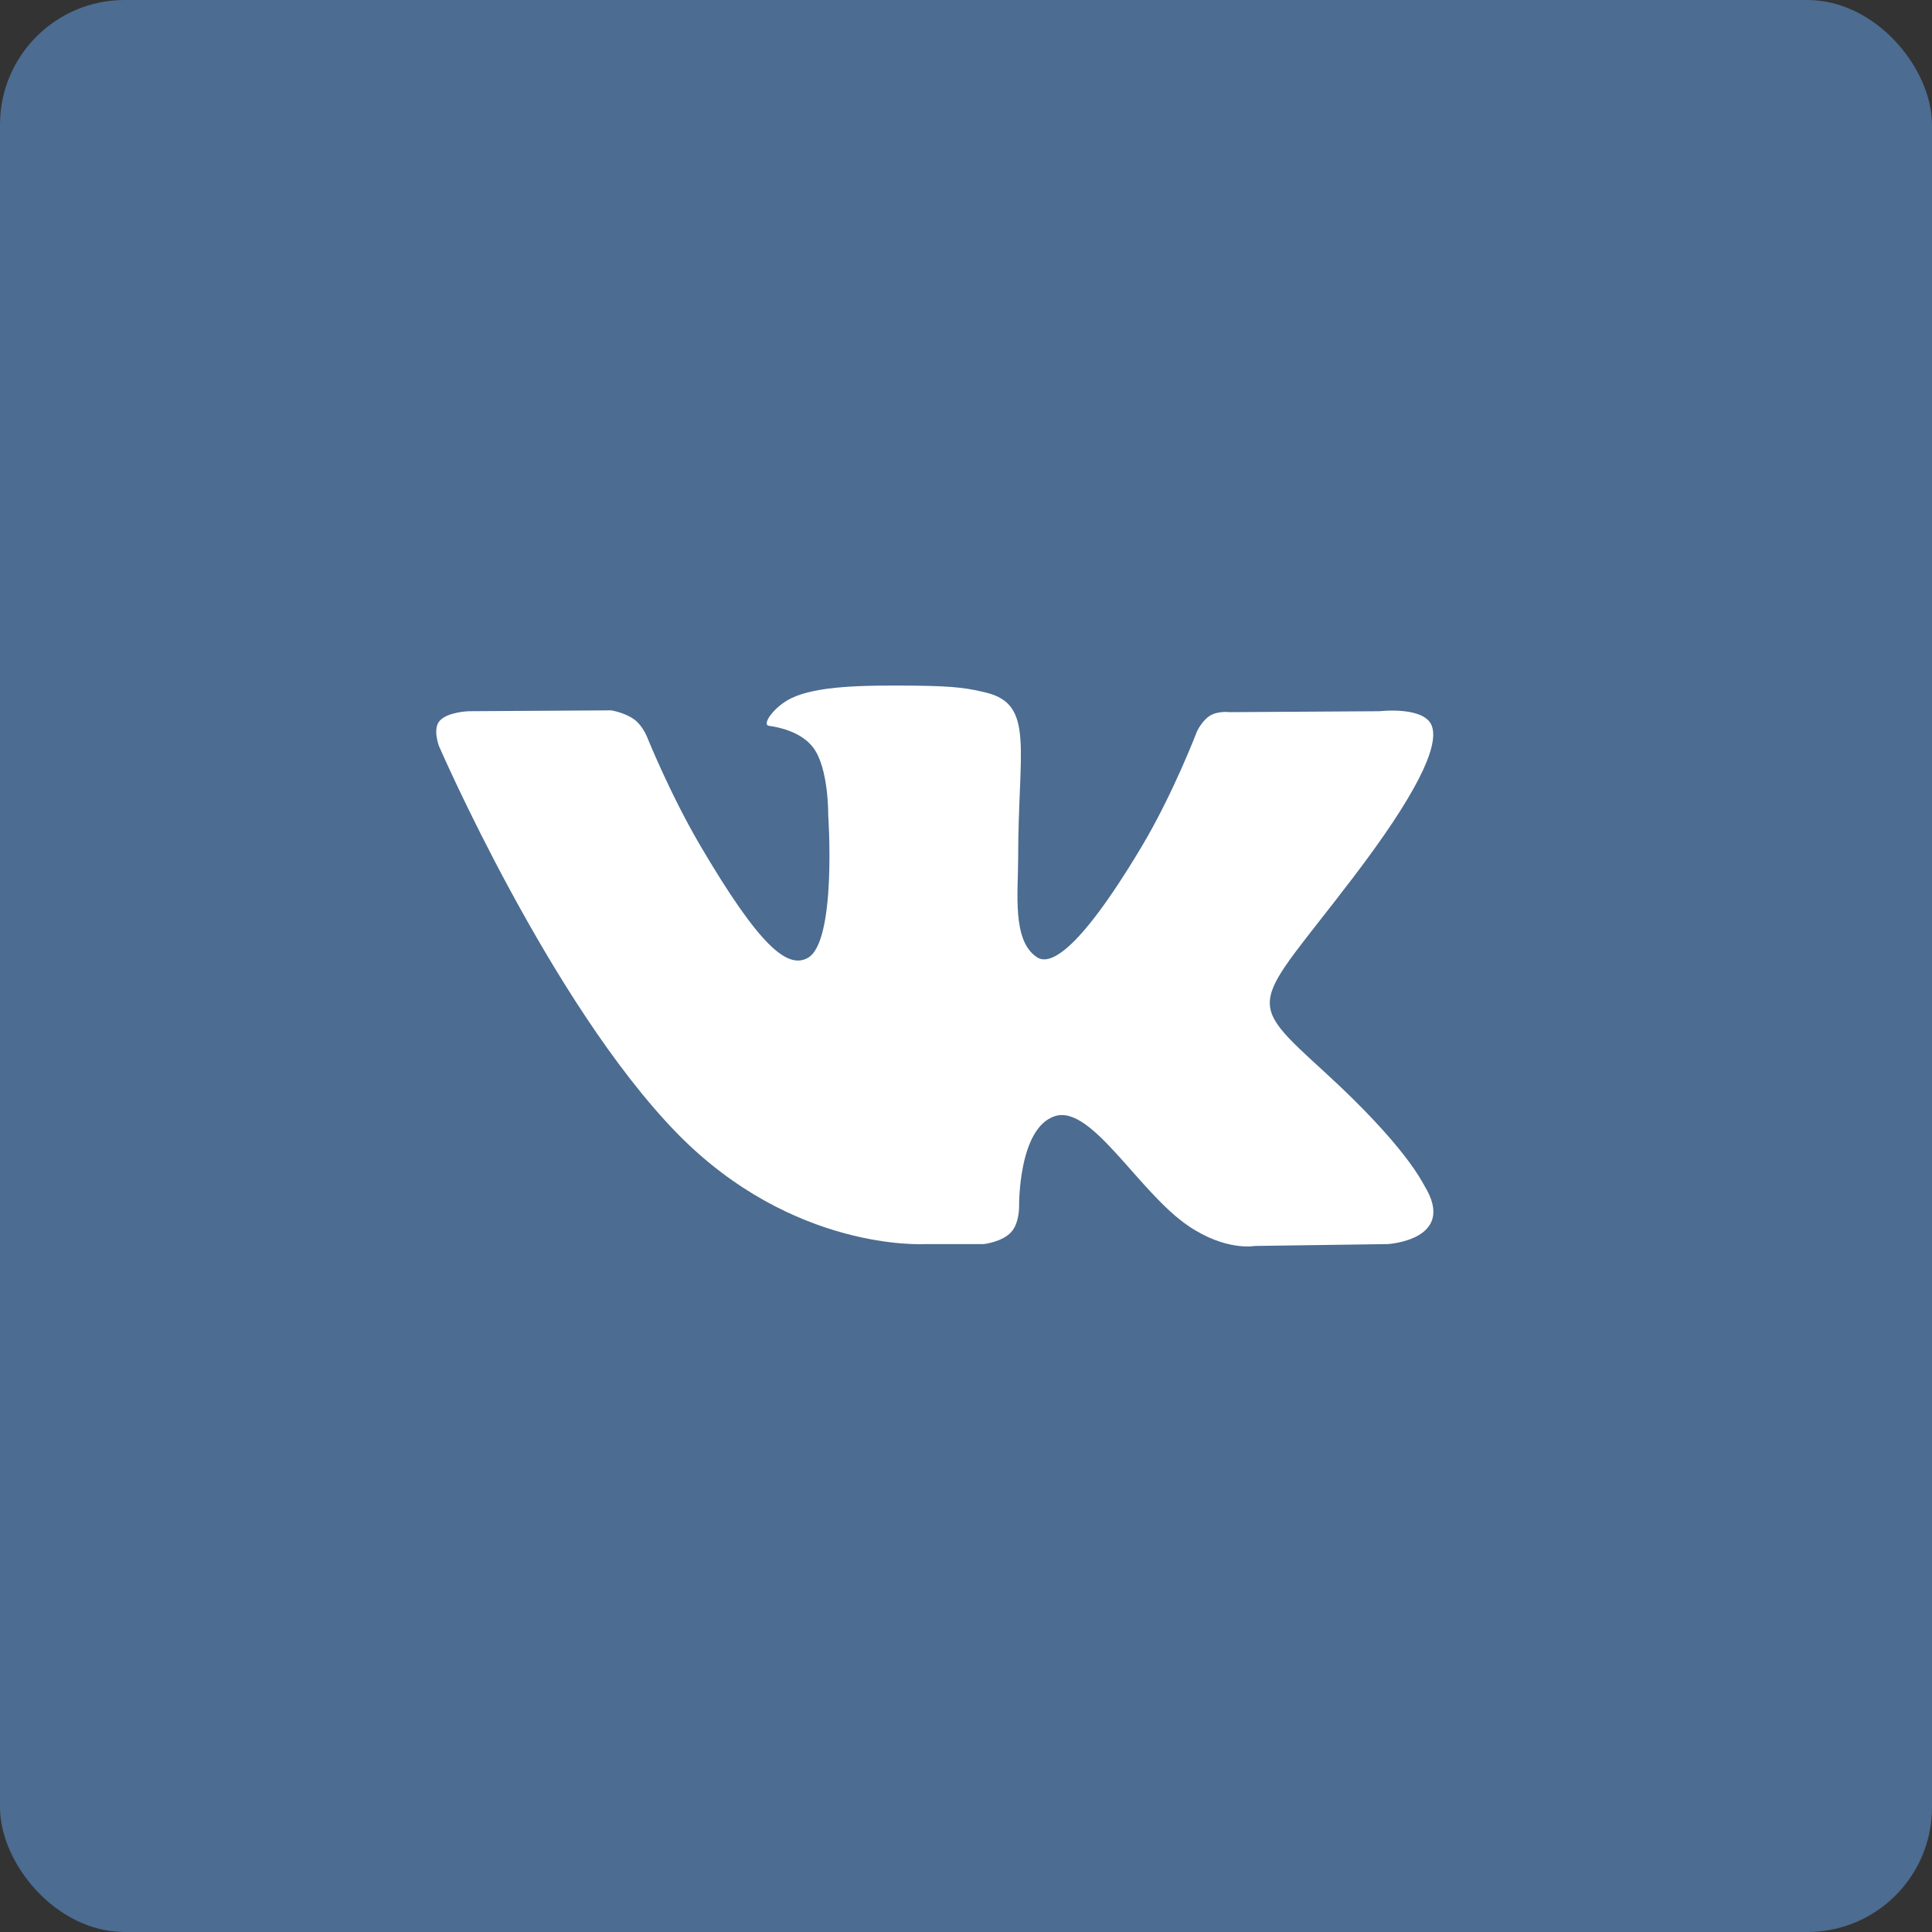 <svg width="31" height="31" viewBox="0 0 31 31" fill="none" xmlns="http://www.w3.org/2000/svg">
<rect x="0" y="0" width="31" height="31" fill="#333333" stroke="none"/>
<rect width="31" height="31" rx="2" fill="#4C6C91"/>
<path fill-rule="evenodd" clip-rule="evenodd" d="M15.785 19.962C15.785 19.962 16.073 19.931 16.221 19.774C16.357 19.631 16.352 19.36 16.352 19.36C16.352 19.36 16.334 18.095 16.93 17.908C17.517 17.725 18.27 19.131 19.07 19.672C19.674 20.081 20.133 19.992 20.133 19.992L22.27 19.962C22.27 19.962 23.387 19.895 22.857 19.028C22.814 18.957 22.548 18.387 21.269 17.215C19.928 15.989 20.108 16.188 21.722 14.067C22.705 12.775 23.098 11.986 22.975 11.649C22.858 11.327 22.135 11.412 22.135 11.412L19.73 11.427C19.73 11.427 19.551 11.403 19.419 11.481C19.29 11.557 19.206 11.736 19.206 11.736C19.206 11.736 18.826 12.735 18.318 13.585C17.247 15.378 16.818 15.473 16.643 15.362C16.235 15.102 16.337 14.319 16.337 13.763C16.337 12.024 16.605 11.3 15.817 11.112C15.555 11.05 15.363 11.009 14.694 11.002C13.835 10.993 13.109 11.005 12.697 11.203C12.424 11.335 12.212 11.63 12.341 11.647C12.5 11.668 12.86 11.743 13.051 11.999C13.298 12.33 13.289 13.072 13.289 13.072C13.289 13.072 13.431 15.118 12.958 15.372C12.634 15.547 12.19 15.191 11.234 13.564C10.745 12.73 10.376 11.809 10.376 11.809C10.376 11.809 10.304 11.637 10.177 11.544C10.023 11.432 9.807 11.398 9.807 11.398L7.522 11.412C7.522 11.412 7.178 11.422 7.052 11.569C6.94 11.699 7.043 11.97 7.043 11.97C7.043 11.97 8.833 16.099 10.86 18.18C12.719 20.087 14.828 19.962 14.828 19.962H15.785Z" fill="white"/>
</svg>
